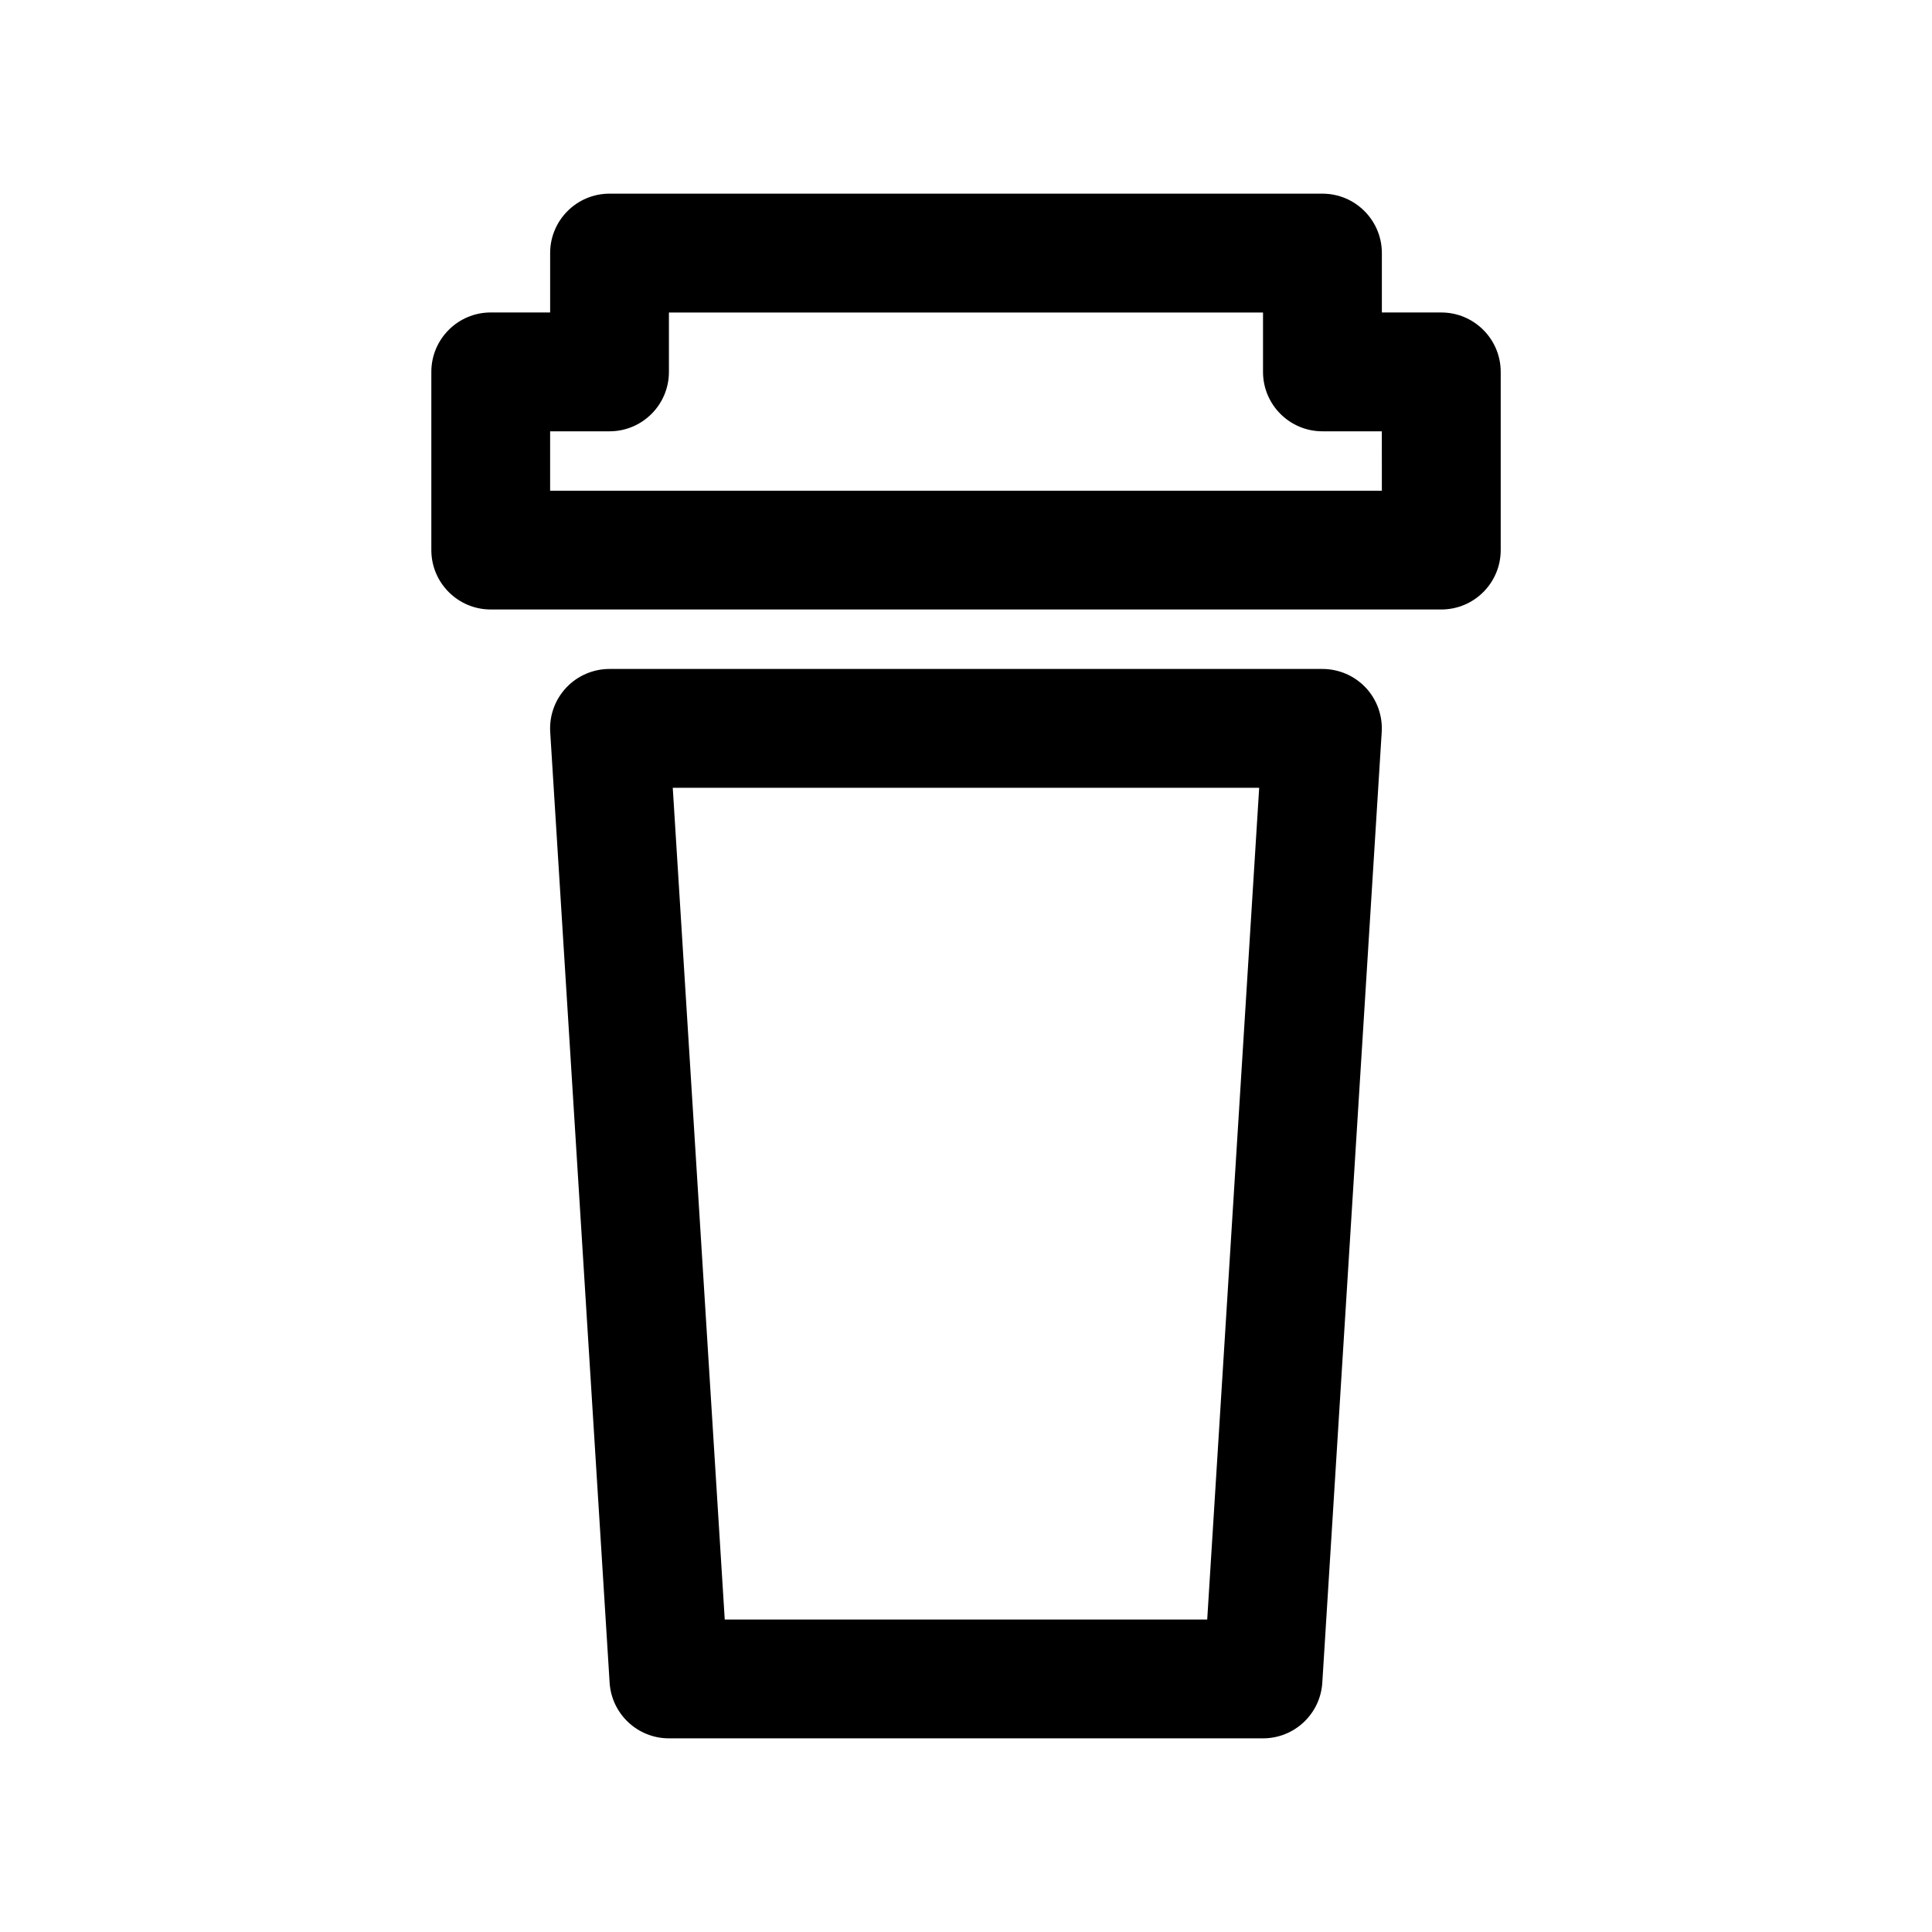 <?xml version="1.0" encoding="UTF-8"?>
<!-- Uploaded to: ICON Repo, www.svgrepo.com, Generator: ICON Repo Mixer Tools -->
<svg fill="#000000" width="800px" height="800px" version="1.1" viewBox="144 144 512 512" xmlns="http://www.w3.org/2000/svg">
 <g>
  <path d="m525.95 226.81h-15.742v-15.742c0-8.691-7.055-15.742-15.742-15.742l-188.93-0.004c-8.691 0-15.742 7.055-15.742 15.742v15.742h-15.742c-8.691 0-15.742 7.055-15.742 15.742v47.23c0 8.691 7.055 15.742 15.742 15.742h251.91c8.691 0 15.742-7.055 15.742-15.742v-47.23c-0.004-8.684-7.059-15.738-15.75-15.738zm-15.742 47.234h-220.42v-15.742h15.742c8.691 0 15.742-7.055 15.742-15.742v-15.742h157.44v15.742c0 8.691 7.055 15.742 15.742 15.742h15.742z"/>
  <path d="m494.46 321.28h-188.93c-4.344 0-8.5 1.793-11.477 4.961-2.977 3.172-4.512 7.422-4.242 11.77l15.742 251.91c0.527 8.293 7.406 14.758 15.719 14.758h157.44c8.312 0 15.199-6.465 15.711-14.762l15.742-251.91c0.27-4.336-1.258-8.598-4.234-11.77-2.973-3.16-7.129-4.957-11.477-4.957zm-30.535 251.91h-127.86l-13.777-220.42h155.41z"/>
 </g>
</svg>